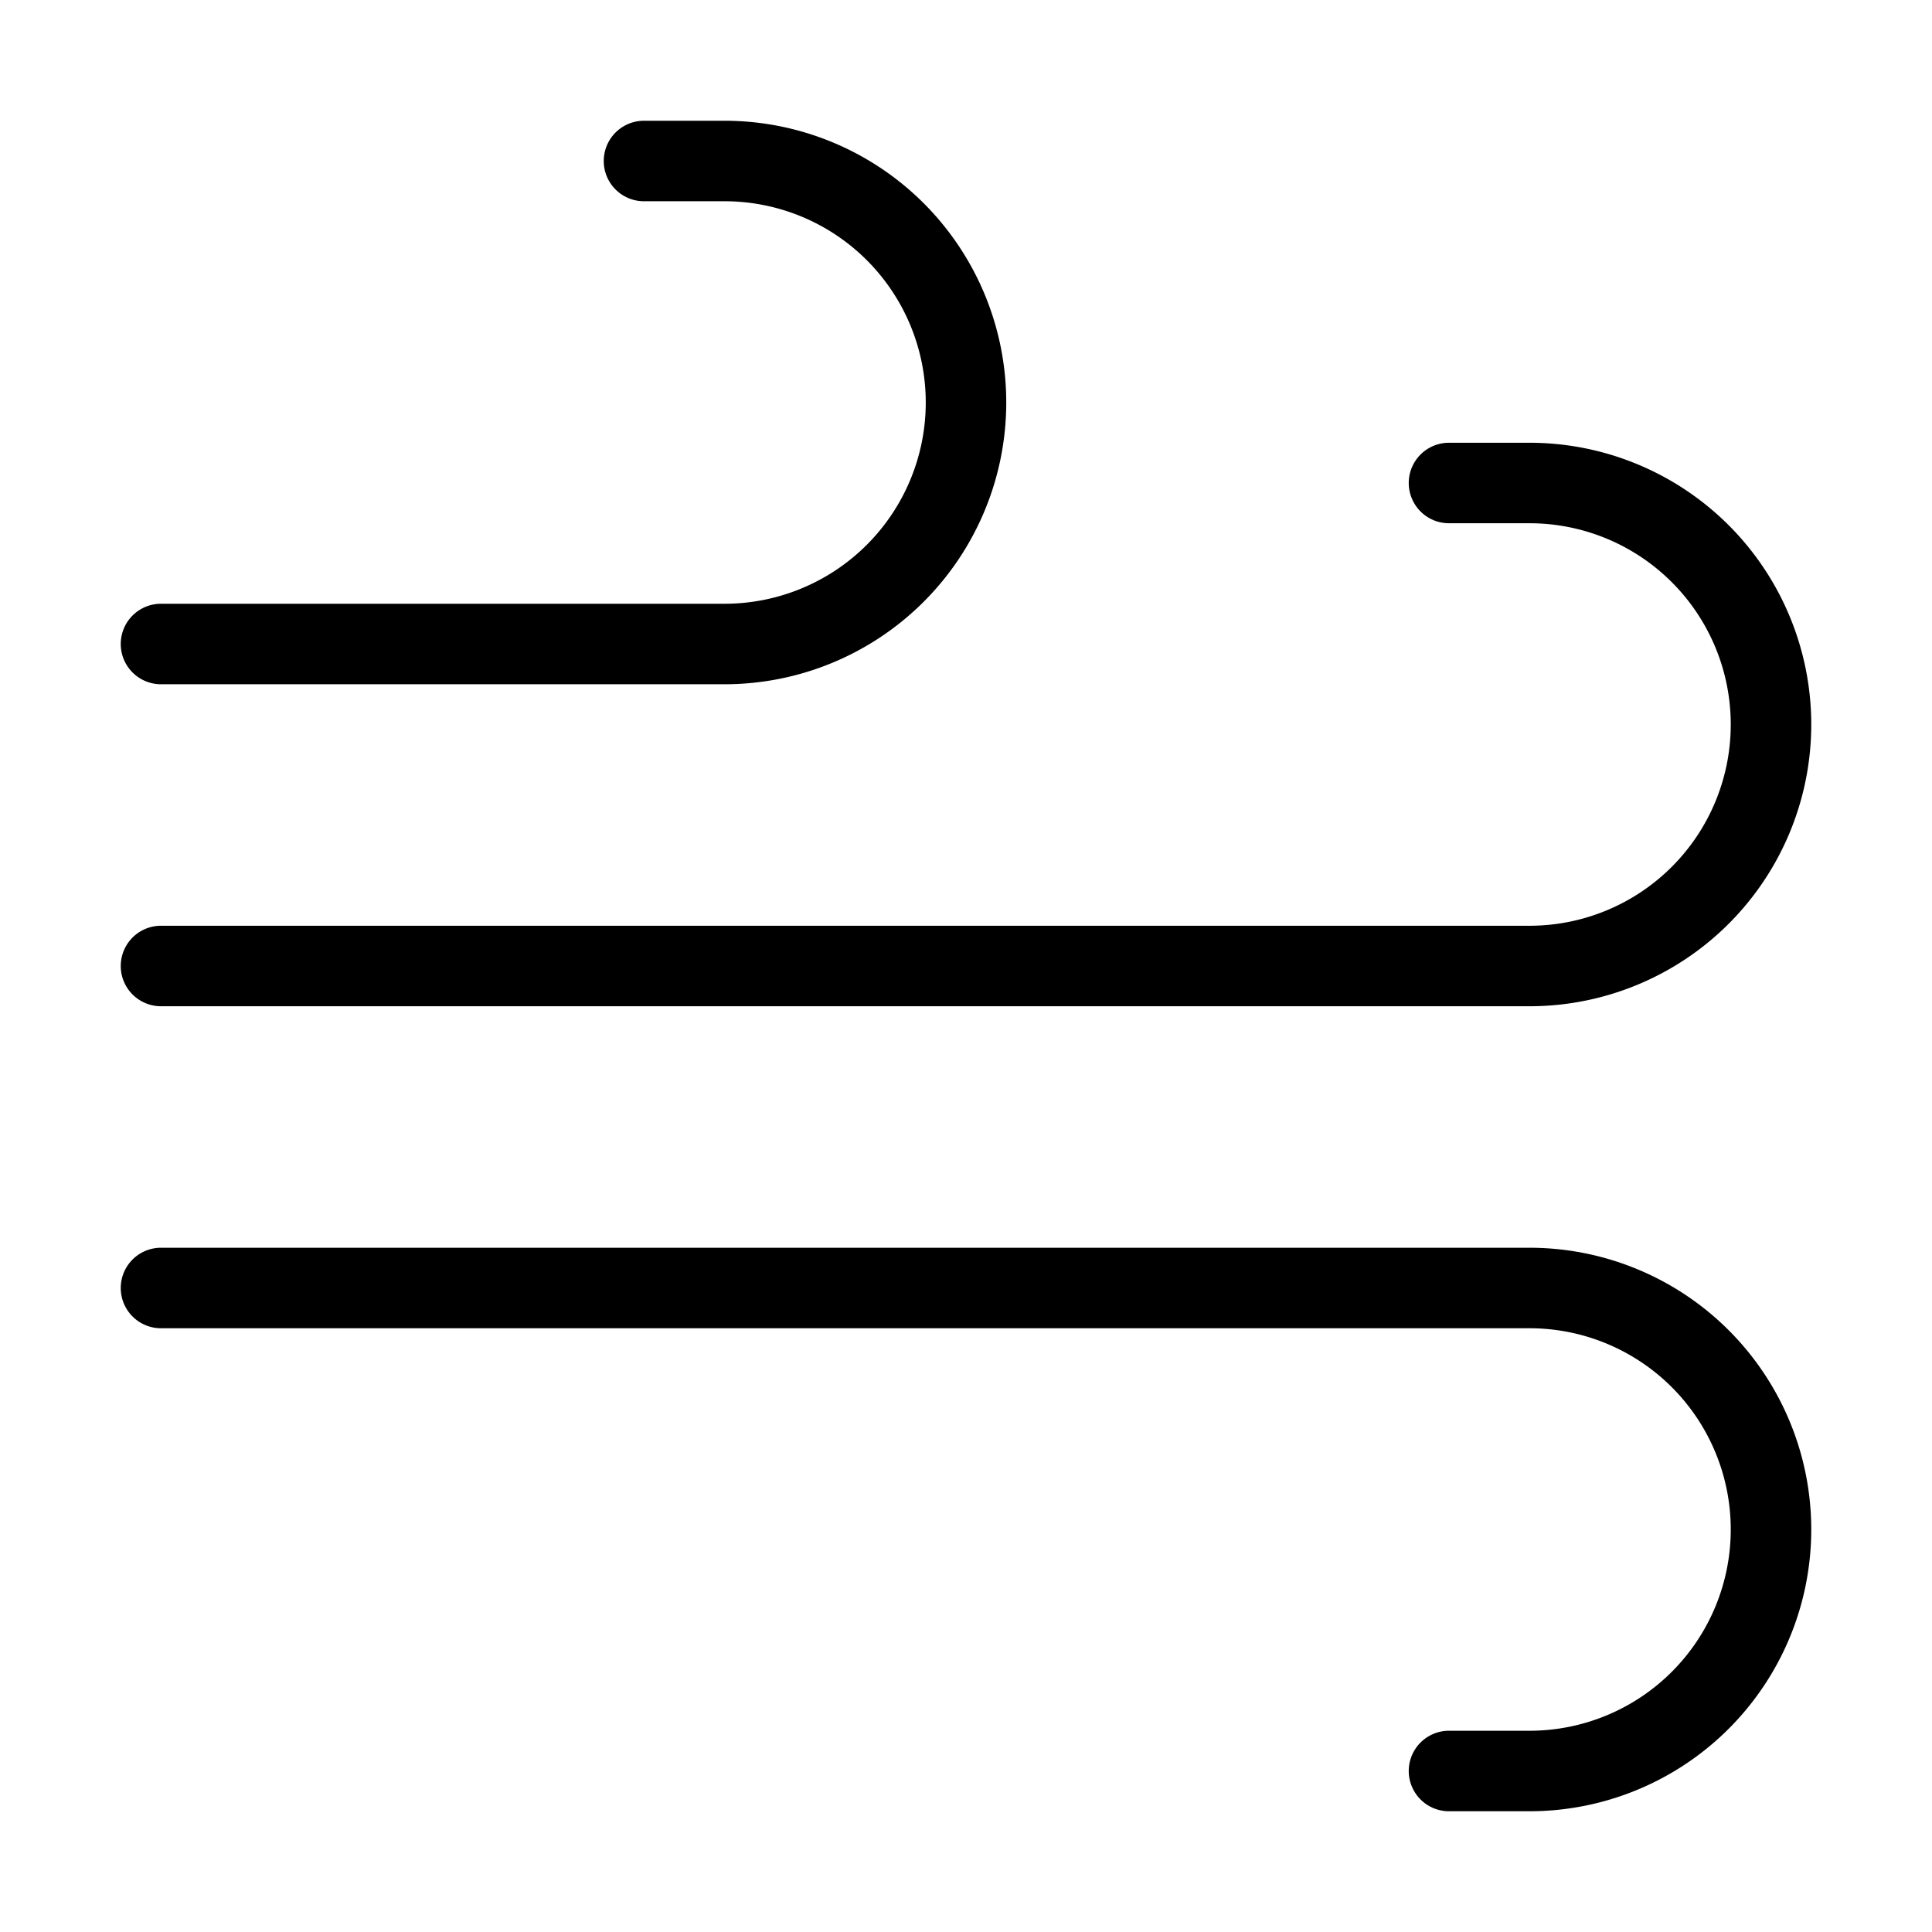 <svg xmlns="http://www.w3.org/2000/svg" width="24" height="24" viewBox="0 0 24 24"><path d="M1.5,8A.5.5,0,0,1,2,7.5H9a2.5,2.5,0,0,0,0-5H8a.5.5,0,0,1,0-1H9a3.5,3.5,0,0,1,0,7H2A.5.5,0,0,1,1.5,8ZM2,16.5H19a2.5,2.5,0,0,1,0,5H18a.5.5,0,0,0,0,1h1a3.5,3.5,0,0,0,0-7H2a.5.5,0,0,0,0,1Zm0-4H19a3.5,3.5,0,0,0,0-7H18a.5.5,0,0,0,0,1h1a2.5,2.5,0,0,1,0,5H2a.5.5,0,0,0,0,1Z"/></svg>